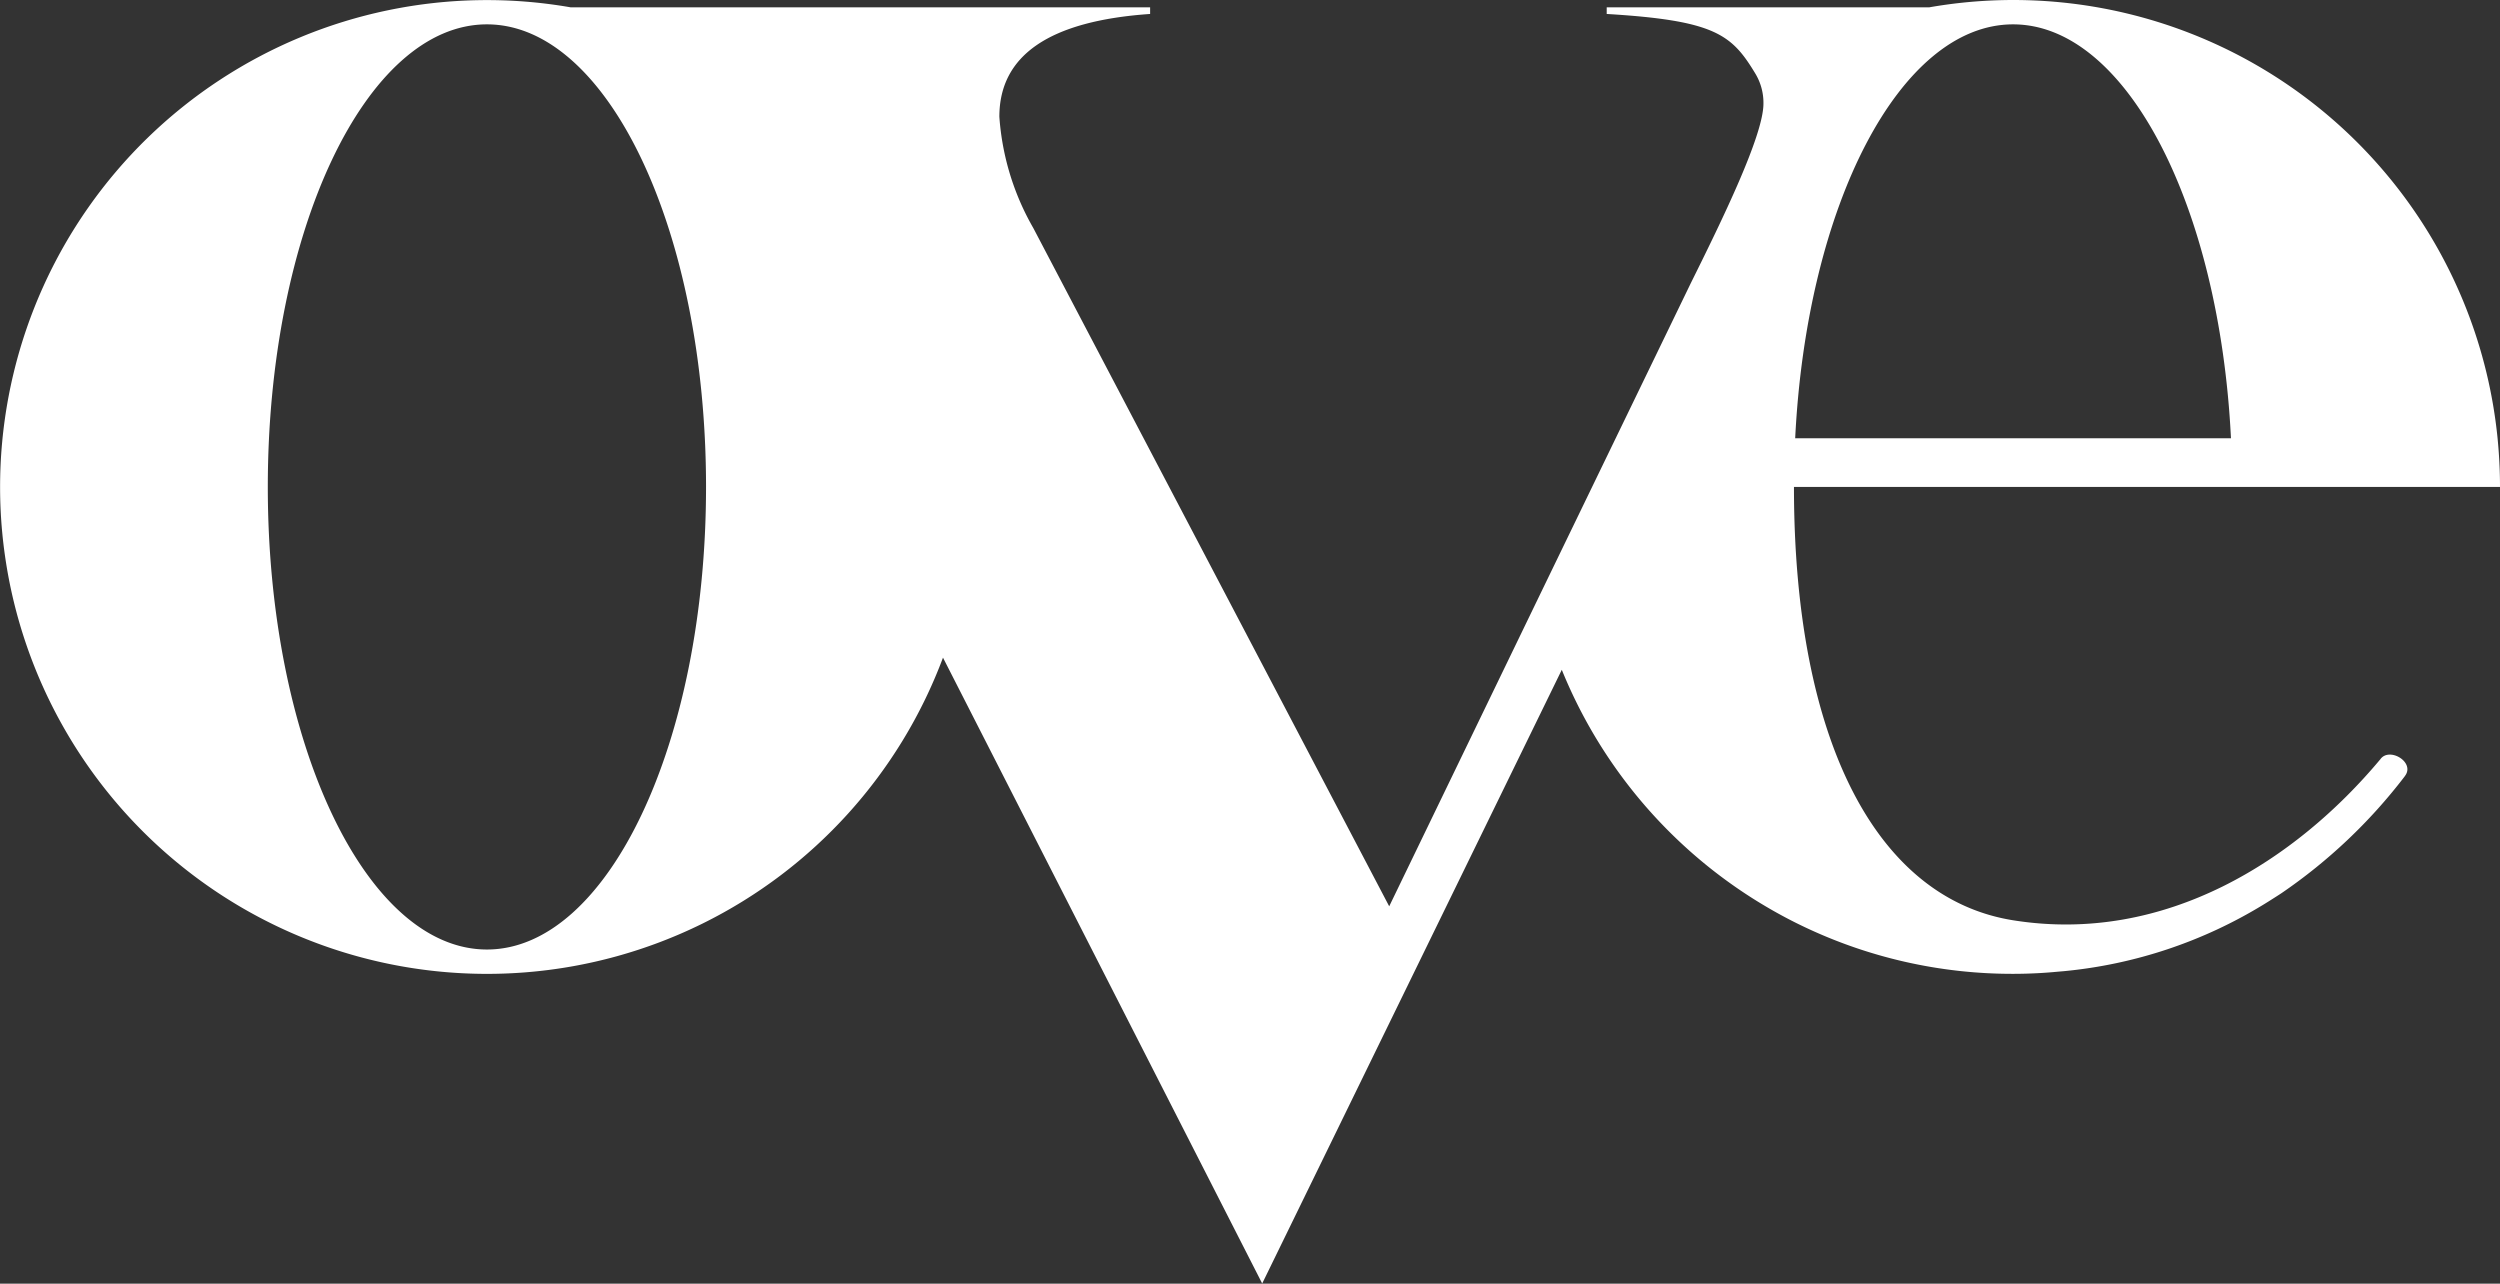 <svg xmlns="http://www.w3.org/2000/svg" xmlns:xlink="http://www.w3.org/1999/xlink" width="82" height="42.104" viewBox="0 0 82 42.104"><rect x="0" y="0" width="82" height="42.104" fill="#333333" stroke="none"/><defs><clipPath id="a"><rect width="82" height="42.104" fill="#fff"/></clipPath></defs><g style="isolation:isolate"><g clip-path="url(#a)"><path d="M78.063,24.919c-2.748,3.283-7.033,6.066-12.034,5.267-4.447-.71-7.187-5.835-7.187-14.214H82c0-.539-.028-1.072-.08-1.6A15.962,15.962,0,0,0,63.282.241H52.7V.459c3.556.214,4.1.672,4.876,1.957a1.86,1.86,0,0,1,.265.984c0,1.047-1.364,3.836-2.384,5.891l-4.988,10.3L45.566,29.728,33.893,7.482A8.507,8.507,0,0,1,32.779,3.83Q32.779.8,37.724.459V.241H18.714A15.97,15.97,0,1,0,30.93,21.572L41.4,42.1,51.227,21.97a16,16,0,0,0,4.064,5.824q.567.516,1.183.976.308.23.626.445.637.43,1.317.8.339.185.689.353a15.888,15.888,0,0,0,6.924,1.575c.292,0,.582-.009.871-.025.2-.011.4-.027.6-.046l.2-.017a15.327,15.327,0,0,0,6.555-2.192q.147-.09.292-.183c.094-.06.189-.119.282-.181a17.506,17.506,0,0,0,4.035-3.821c.011-.014.02-.03.031-.044.31-.45-.549-.949-.83-.516M66.029.8c3.714,0,6.769,5.947,7.147,13.576H58.882C59.26,6.746,62.315.8,66.029.8M15.971,31.145c-3.969,0-7.187-6.793-7.187-15.172S12,.8,15.971.8s7.187,6.793,7.187,15.173S19.94,31.145,15.971,31.145" transform="translate(0 -0.001)" fill="#fff"/></g></g></svg>